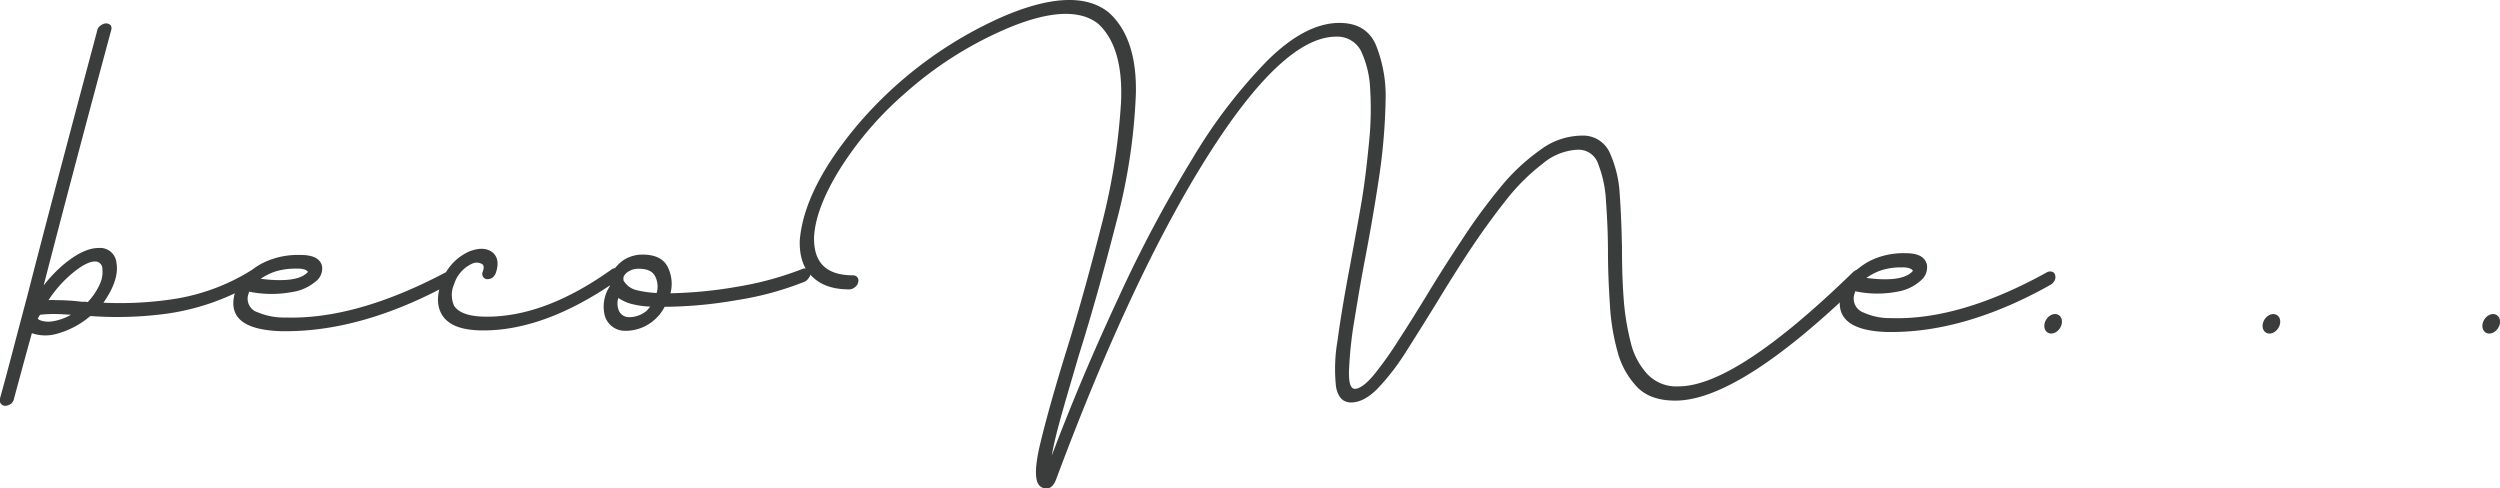 <svg xmlns="http://www.w3.org/2000/svg" viewBox="0 0 458.11 89.5"><defs><style>.cls-1{fill:#3b3c3c;}</style></defs><path class="cls-1" d="M5.84,61.05C4.39,66.28,3.31,70.3,2.58,73A1.55,1.55,0,0,1,2,74a1.88,1.88,0,0,1-1,.36A.92.92,0,0,1,.19,74,1,1,0,0,1,0,73C1.13,69,2.73,62.77,5,54.24c3.7-14.4,8-30.6,12.84-48.73a1.28,1.28,0,0,1,.65-.86,1.57,1.57,0,0,1,.95-.36,1.24,1.24,0,0,1,.87.36,1.15,1.15,0,0,1,.07.86Q13.39,31.42,8,52.31a25.28,25.28,0,0,1,3.84-4c2.4-1.94,4.43-2.87,6.24-2.87a3,3,0,0,1,3.26,2.72q.55,3.12-2.39,7.31a65.73,65.73,0,0,0,12.69-.64,37.84,37.84,0,0,0,14.07-5.09,1.49,1.49,0,0,1,1.09-.22,1,1,0,0,1,.65.5,2.12,2.12,0,0,1,0,.94,1.89,1.89,0,0,1-.8.86,43.24,43.24,0,0,1-16.1,5.66,67.77,67.77,0,0,1-14,.43,15.91,15.91,0,0,1-6.31,3.3A7.51,7.51,0,0,1,5.84,61.05ZM6.93,58.4a1.1,1.1,0,0,0,.44.29,4.44,4.44,0,0,0,2.1.21A9.62,9.62,0,0,0,13,57.68c-1.09-.07-2.17-.14-3.19-.14a22.16,22.16,0,0,0-2.46.14A3.29,3.29,0,0,0,6.93,58.4ZM10.2,55a39.45,39.45,0,0,1,4.78.29h.36a2.59,2.59,0,0,1,.73.07A11.81,11.81,0,0,0,18.32,52a5.31,5.31,0,0,0,.43-2.86,1.29,1.29,0,0,0-1.37-1.22c-.95,0-2.25.64-3.85,1.93A21.81,21.81,0,0,0,8.89,55,7.33,7.33,0,0,1,10.2,55Z"/><path class="cls-1" d="M52.41,60.69h-.87c-6.75-.21-9.65-2.43-8.56-6.8a7.55,7.55,0,0,1,1.81-3.16,12,12,0,0,1,4.06-2.86,14.65,14.65,0,0,1,6.24-1.15c2.25,0,3.55.64,3.92,2a3,3,0,0,1-1.09,2.8,8.72,8.72,0,0,1-4.43,2,20.62,20.62,0,0,1-7.83-.07l-.14.43a2.61,2.61,0,0,0,1.74,3.36,12.12,12.12,0,0,0,5,.94c8.56.28,18.28-2.44,29.08-8.1a1.28,1.28,0,0,1,1-.15.79.79,0,0,1,.58.58,1.33,1.33,0,0,1-.08.93,2.07,2.07,0,0,1-.79.79C71.55,57.9,61.62,60.69,52.41,60.69Zm-4.64-9.6c4,.5,6.74.22,8.12-.79a2.36,2.36,0,0,0,.43-.36c.08-.07.08-.07.08-.14s-.15-.21-.44-.36a3.86,3.86,0,0,0-1.52-.21,12.62,12.62,0,0,0-3.92.5A10.84,10.84,0,0,0,47.77,51.09Z"/><path class="cls-1" d="M88.56,60.55c-3.89,0-6.39-.93-7.57-2.87-.9-1.5-1-3.44-.14-5.87A9.49,9.49,0,0,1,86,46.07c1.88-.71,3.33-.64,4.38.29.9.86,1,2.08.48,3.65a2.07,2.07,0,0,1-.62.87,1.75,1.75,0,0,1-1,.28,1,1,0,0,1-.76-.5,1.07,1.07,0,0,1,0-.93c.21-.65.21-1.08-.07-1.29a1.94,1.94,0,0,0-2-.07,6.09,6.09,0,0,0-3.2,3.72,4.83,4.83,0,0,0,0,3.94c.91,1.37,2.92,2,6,2,7.16,0,14.72-2.86,22.78-8.6a1.26,1.26,0,0,1,1-.28,1.31,1.31,0,0,1,.76.43,1.38,1.38,0,0,1,.07.93,1.71,1.71,0,0,1-.69.86C104.39,57.47,96.2,60.55,88.56,60.55Z"/><path class="cls-1" d="M114.63,60.62a3.84,3.84,0,0,1-3.79-2.72,6.74,6.74,0,0,1,.91-5.45,3.51,3.51,0,0,1,.21-2.08,6.72,6.72,0,0,1,2.32-2.72,6.43,6.43,0,0,1,3.45-1c2.24,0,3.79.71,4.56,2.15a6.86,6.86,0,0,1,.57,4.94,80.27,80.27,0,0,0,12.36-1.22A58.82,58.82,0,0,0,147,49.3a1.61,1.61,0,0,1,1-.07c.28.07.42.28.49.64a1.1,1.1,0,0,1-.21.93,2,2,0,0,1-.77.79A56.65,56.65,0,0,1,135,55a79.59,79.59,0,0,1-13.07,1.22h-.14A7.94,7.94,0,0,1,120,58.54,8,8,0,0,1,114.63,60.62Zm-1.33-6a3.28,3.28,0,0,0,0,2,2,2,0,0,0,2,1.5,4.94,4.94,0,0,0,3.23-1.21c.21-.22.42-.51.63-.72a16.67,16.67,0,0,1-3.72-.57A8.92,8.92,0,0,1,113.3,54.6Zm1.19-2.87a3.7,3.7,0,0,0,2.25,1.44,20.08,20.08,0,0,0,3.59.5,4.15,4.15,0,0,0-.29-3.08c-.49-.93-1.47-1.36-3-1.36a3.32,3.32,0,0,0-1.75.43,2.2,2.2,0,0,0-1,1,1.51,1.51,0,0,0,0,.79Z"/><path class="cls-1" d="M341.8,50.53a1.78,1.78,0,0,1-.5.93c-15,14.65-26.44,21.95-34.31,21.95-3,0-5.32-.79-6.95-2.44a14.87,14.87,0,0,1-3.61-6.43A40.59,40.59,0,0,1,295,55.75c-.21-3.22-.35-6.44-.35-9.66s-.15-6.29-.36-9.15a21.4,21.4,0,0,0-1.42-6.86,3.79,3.79,0,0,0-3.61-2.65A10.66,10.66,0,0,0,282.68,30a37.12,37.12,0,0,0-6.74,6.72c-2.2,2.78-4.39,5.79-6.52,9s-4.18,6.51-6.1,9.66c-2.19,3.57-4.18,6.72-5.95,9.51a42.33,42.33,0,0,1-5.11,6.5c-1.63,1.58-3.19,2.36-4.67,2.36s-2.41-.93-2.77-2.86a30.27,30.27,0,0,1,.28-8.5c.5-3.79,1.28-8.44,2.34-14,.64-3.57,1.35-7.29,2-11.08s1.06-7.51,1.42-11.16a59.44,59.44,0,0,0,.21-9.86,18.05,18.05,0,0,0-1.7-7,4.86,4.86,0,0,0-4.54-2.57c-6.45,0-14.32,7.29-23.53,21.87S202.78,63,193.5,87.92c-.43,1.07-1,1.57-1.63,1.57a1.65,1.65,0,0,1-1.56-.71c-.71-1.07-.64-3.5.28-7.37s2.41-9.29,4.54-16.23c2.27-7.22,4.46-15.08,6.59-23.45a117.82,117.82,0,0,0,3.69-22.81c.35-6.86-1.07-11.72-4.19-14.58-3.47-2.72-9.28-2.36-17.29,1.14a68.42,68.42,0,0,0-18.22,11.73,62.25,62.25,0,0,0-12,14.08c-2.91,4.79-4.4,8.87-4.54,12.23-.07,4.65,2.27,6.93,7.16,6.93a1,1,0,0,1,.78.36,1,1,0,0,1,.14.93,1.44,1.44,0,0,1-.56.86,1.69,1.69,0,0,1-1.07.43q-4.45,0-6.8-2.36c-1.63-1.5-2.34-3.72-2.27-6.58.5-6.36,4.11-13.58,10.92-21.59A74.54,74.54,0,0,1,183.43,3.19c9-3.93,15.6-4.22,19.71-.93,3.47,3.08,5.17,8.08,5,15a107,107,0,0,1-3.54,23.31c-2.2,8.58-4.47,16.8-6.95,24.66-1,3.44-2,6.8-2.91,10s-1.63,6-2,8.23c3.75-9.94,7.87-19.59,12.26-29a239.84,239.84,0,0,1,13.54-25.45A94.76,94.76,0,0,1,232.34,11c4.61-4.51,8.94-6.8,13.12-6.8q4.78,0,6.59,3.86a25,25,0,0,1,1.85,10.37,107.71,107.71,0,0,1-1.21,14.16C251.91,37.8,251,43,250,48.17c-.64,3.36-1.21,6.79-1.78,10.29a72.21,72.21,0,0,0-1,9c-.14,2.5.21,3.79,1.06,3.79s2.06-.86,3.48-2.57a65.08,65.08,0,0,0,4.53-6.37c1.64-2.5,3.27-5.14,4.9-7.79,2.12-3.5,4.32-7,6.66-10.51a104.55,104.55,0,0,1,7-9.58,37.12,37.12,0,0,1,7.37-6.94,12.87,12.87,0,0,1,7.66-2.64,5.33,5.33,0,0,1,5,2.93,21,21,0,0,1,1.91,7.58c.22,3.07.36,6.43.43,10,0,3.07.07,6.08.28,9a46,46,0,0,0,1.28,8.22,13,13,0,0,0,3.05,5.93,7.29,7.29,0,0,0,5.74,2.29c7,0,17.65-7,32-20.95a2.21,2.21,0,0,1,1-.5,1.09,1.09,0,0,1,.85.29A.91.91,0,0,1,341.8,50.53Z"/><path class="cls-1" d="M346.6,60.84h-.85c-6.63-.22-9.48-2.51-8.41-7a8,8,0,0,1,1.78-3.26,11.87,11.87,0,0,1,4-3,13.88,13.88,0,0,1,6.13-1.18c2.2,0,3.49.67,3.84,2.07A3.11,3.11,0,0,1,352,51.38a8.43,8.43,0,0,1-4.34,2.07,19.35,19.35,0,0,1-7.69-.08l-.14.45a2.72,2.72,0,0,0,1.7,3.47,11.47,11.47,0,0,0,4.92,1c8.4.3,18-2.51,28.56-8.35a1.22,1.22,0,0,1,1-.15.78.78,0,0,1,.57.59,1.35,1.35,0,0,1-.07,1,2.12,2.12,0,0,1-.78.82C365.4,58,355.65,60.84,346.6,60.84ZM342,50.93c3.92.52,6.63.22,8-.81a3.35,3.35,0,0,0,.43-.37c.07-.07.07-.07.07-.15s-.14-.22-.43-.37A3.48,3.48,0,0,0,348.6,49a11.88,11.88,0,0,0-3.85.52A10.89,10.89,0,0,0,342,50.93Z"/><ellipse class="cls-1" cx="376.21" cy="59.33" rx="1.9" ry="1.49" transform="translate(123.5 344.26) rotate(-57.39)"/><ellipse class="cls-1" cx="416.21" cy="59.33" rx="1.9" ry="1.49" transform="translate(141.94 377.96) rotate(-57.39)"/><ellipse class="cls-1" cx="456.49" cy="59.33" rx="1.9" ry="1.49" transform="translate(160.51 411.89) rotate(-57.39)"/></svg>